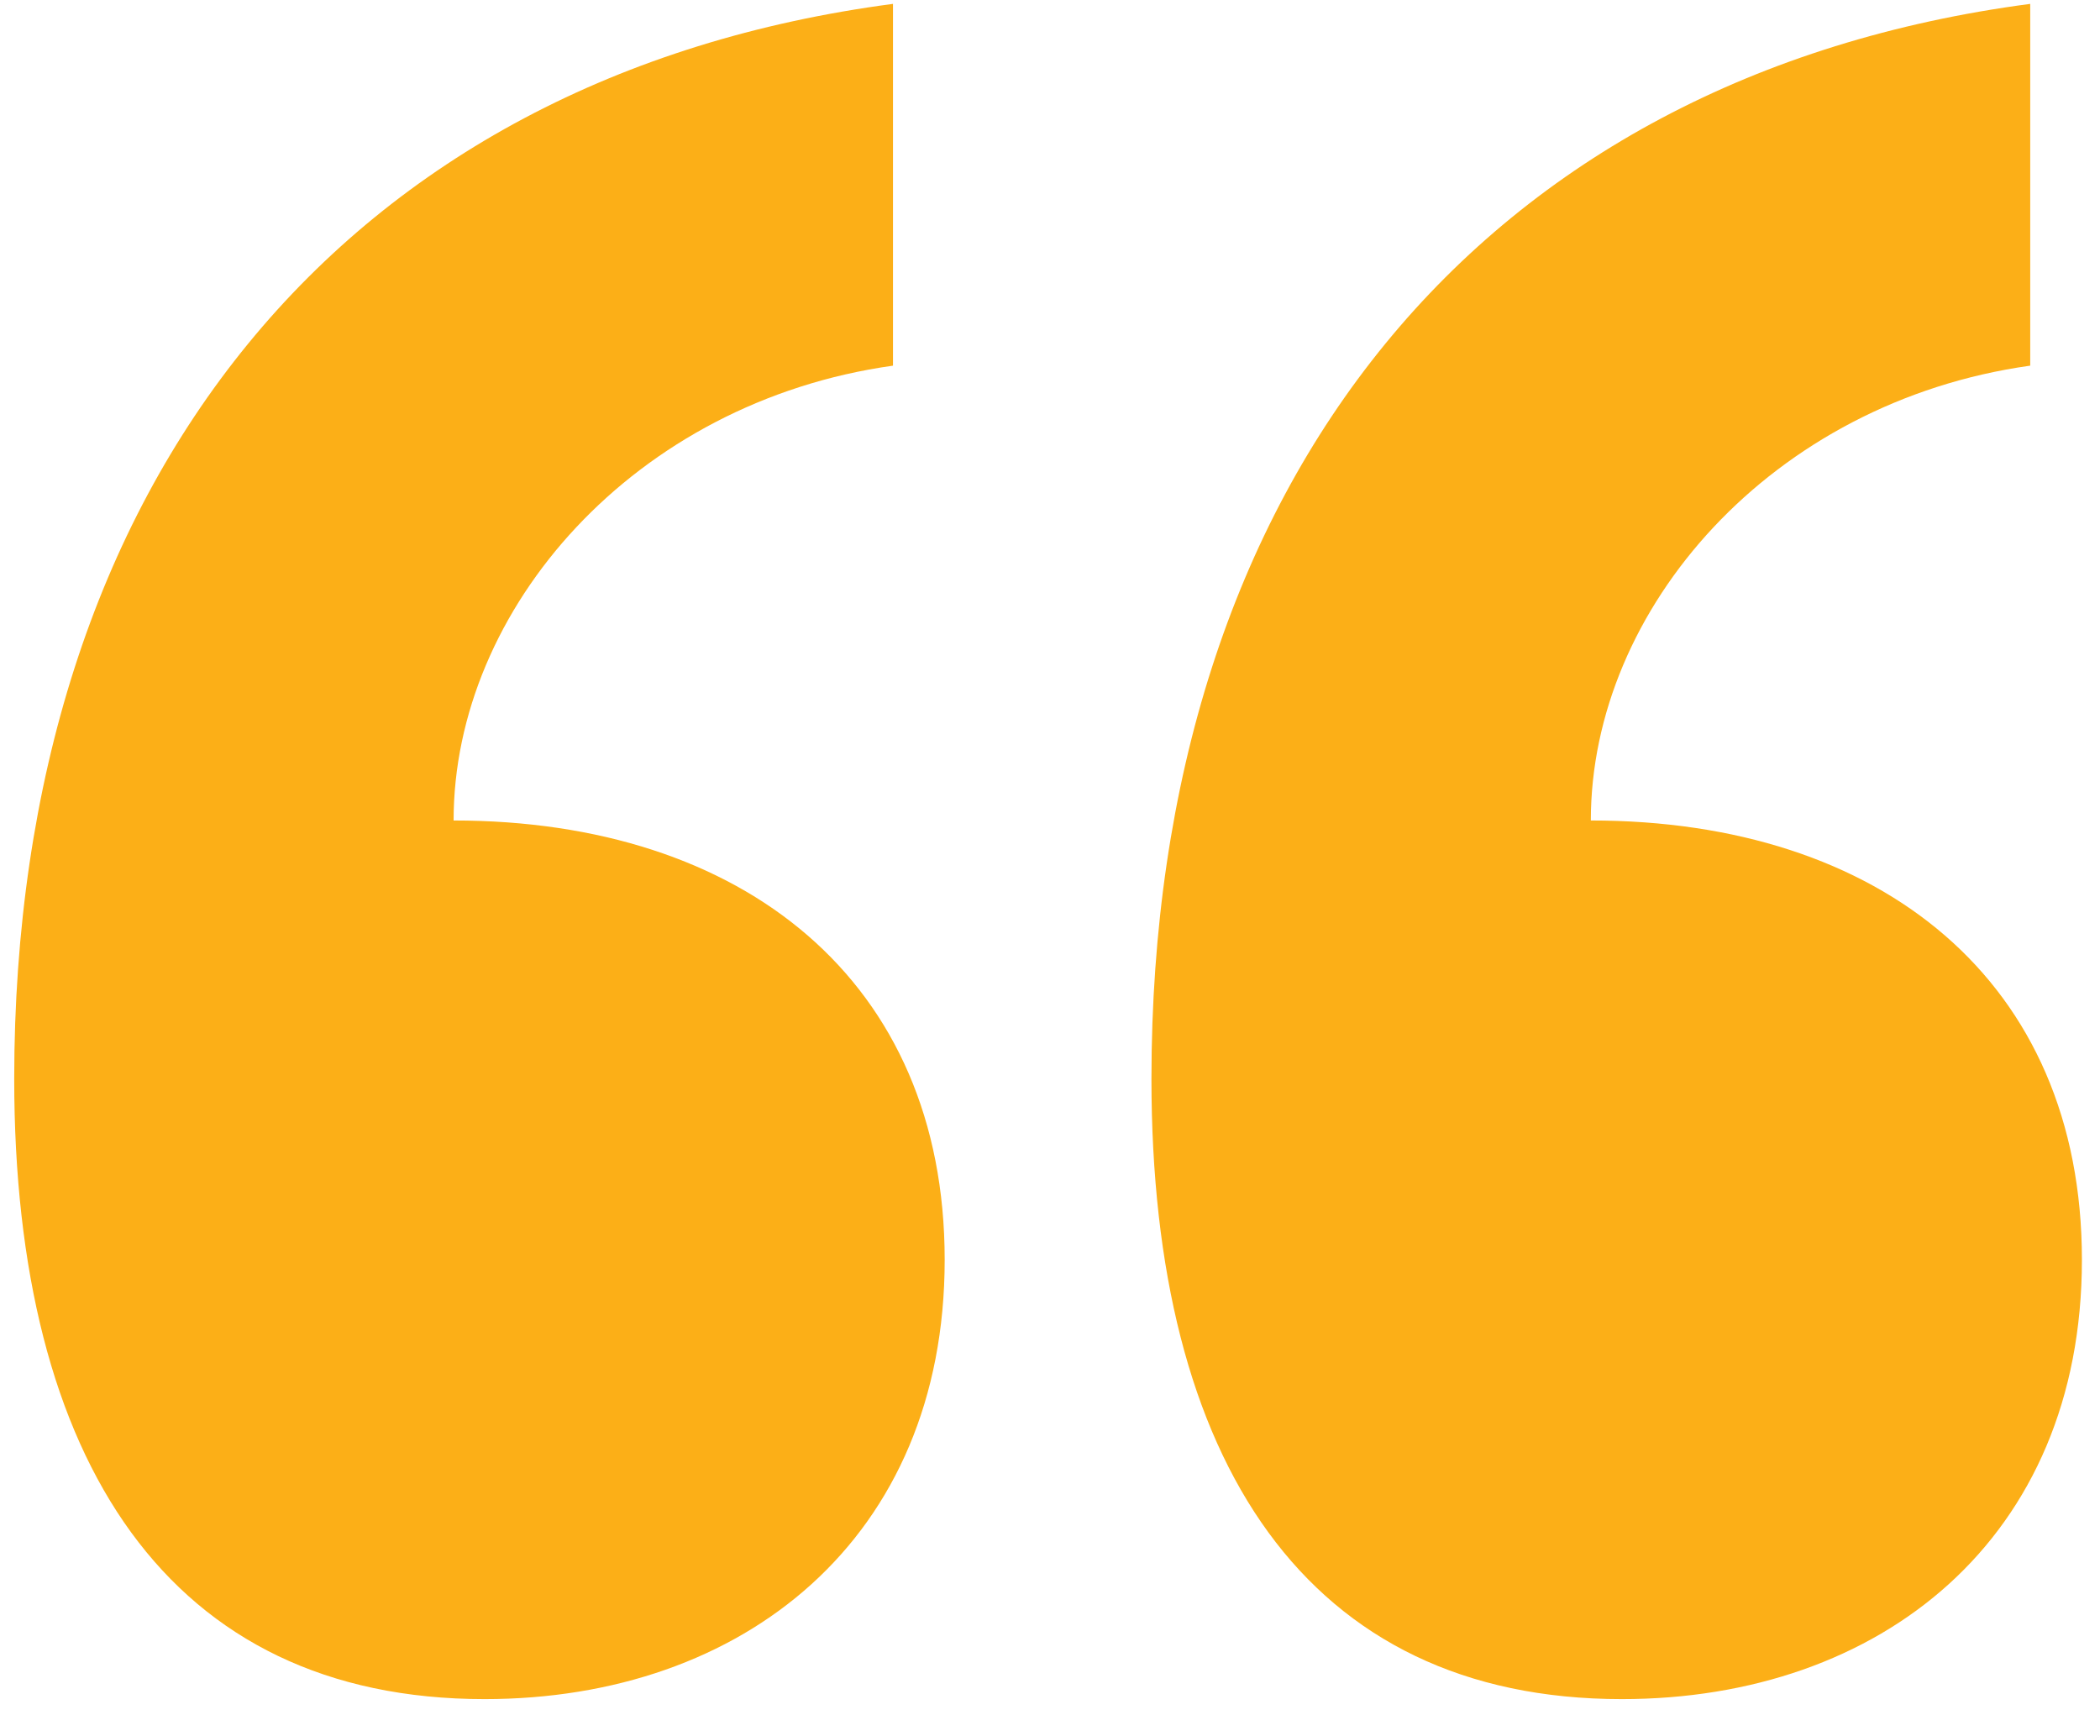 <svg width="52" height="43" viewBox="0 0 52 43" fill="none" xmlns="http://www.w3.org/2000/svg">
<g clip-path="url(#clip0_202_5)">
<path d="M11.232 20.32C11.232 15.072 15.712 9.952 22.112 9.056V0.096C8.544 1.888 0.352 11.872 0.352 26.72C0.352 36.192 4.192 42.08 12 42.08C18.4 42.08 23.392 38.112 23.392 31.2C23.392 24.288 18.4 20.32 11.232 20.32ZM39.392 20.32C39.392 15.072 43.872 9.952 50.272 9.056V0.096C36.704 1.888 28.512 11.872 28.512 26.72C28.512 36.192 32.352 42.08 40.16 42.08C46.56 42.08 51.552 38.112 51.552 31.2C51.552 24.288 46.56 20.32 39.392 20.32Z" fill="#fcaf17"/>
</g>
<defs>
<clipPath id="clip0_202_5">
<rect width="52" height="43" fill="white"/>
</clipPath>
</defs>
</svg>
